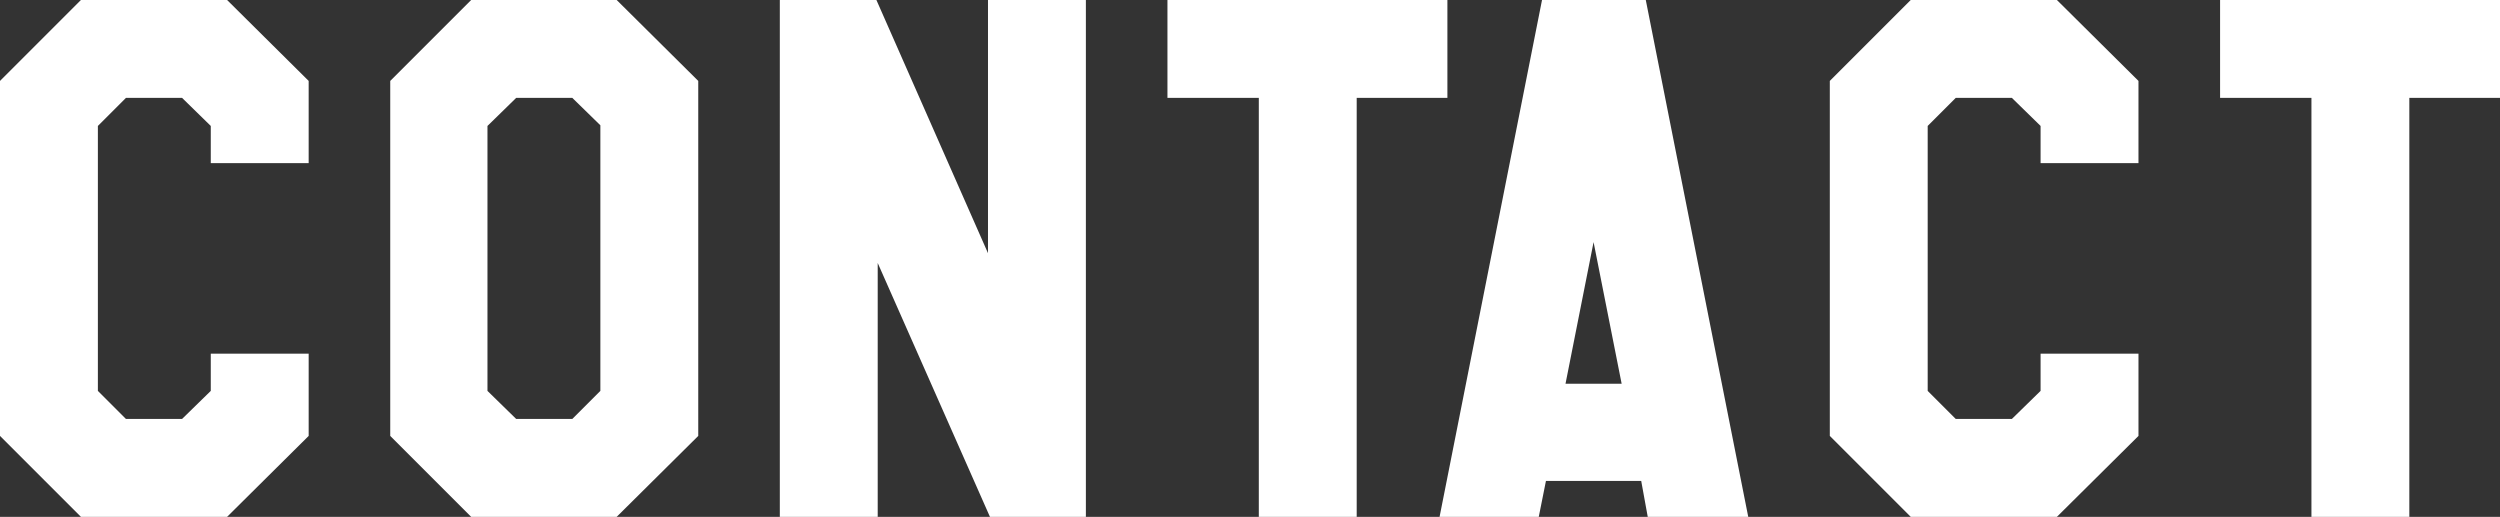 <svg xmlns="http://www.w3.org/2000/svg" width="344.79" height="71.28" viewBox="0 0 344.79 71.28">
  <rect x="0" y="0" width="344.79" height="71.28" fill="#333333" stroke="none"/>
  <path id="パス_36402" data-name="パス 36402" d="M-129.825-11.16-141.075,0h-20.16l-11.16-11.16V-60.12l11.16-11.16h20.16l11.25,11.16v11.34h-13.5v-5.13l-3.96-3.87h-7.74l-3.87,3.87v36.54l3.87,3.87h7.74l3.96-3.87V-22.5h13.5Zm53.73,0L-87.345,0h-20.07l-11.16-11.16V-60.12l11.16-11.16h20.07l11.25,11.16Zm-13.5-6.21V-54l-3.87-3.78h-7.74l-3.96,3.87v36.54l3.96,3.87h7.74ZM-22.635,0h-13.23l-15.48-35.01V0h-13.5V-71.28h13.32l15.39,34.92V-71.28h13.5Zm49.86-57.78H14.715V0H1.215V-57.78h-12.6v-13.5h38.61ZM68.715,0H54.855l-.9-4.95H40.815L39.825,0H26.145l14.13-71.28h14.31ZM51.255-18.36l-3.87-19.53-3.87,19.53Zm71.28,7.2L111.285,0H91.125L79.965-11.16V-60.12l11.16-11.16h20.16l11.25,11.16v11.34h-13.5v-5.13l-3.96-3.87h-7.74l-3.87,3.87v36.54l3.87,3.87h7.74l3.96-3.87V-22.5h13.5ZM172.4-57.78h-12.51V0h-13.5V-57.78h-12.6v-13.5H172.4Z" transform="translate(172.395 71.28)" fill="#fff"/>
</svg>
